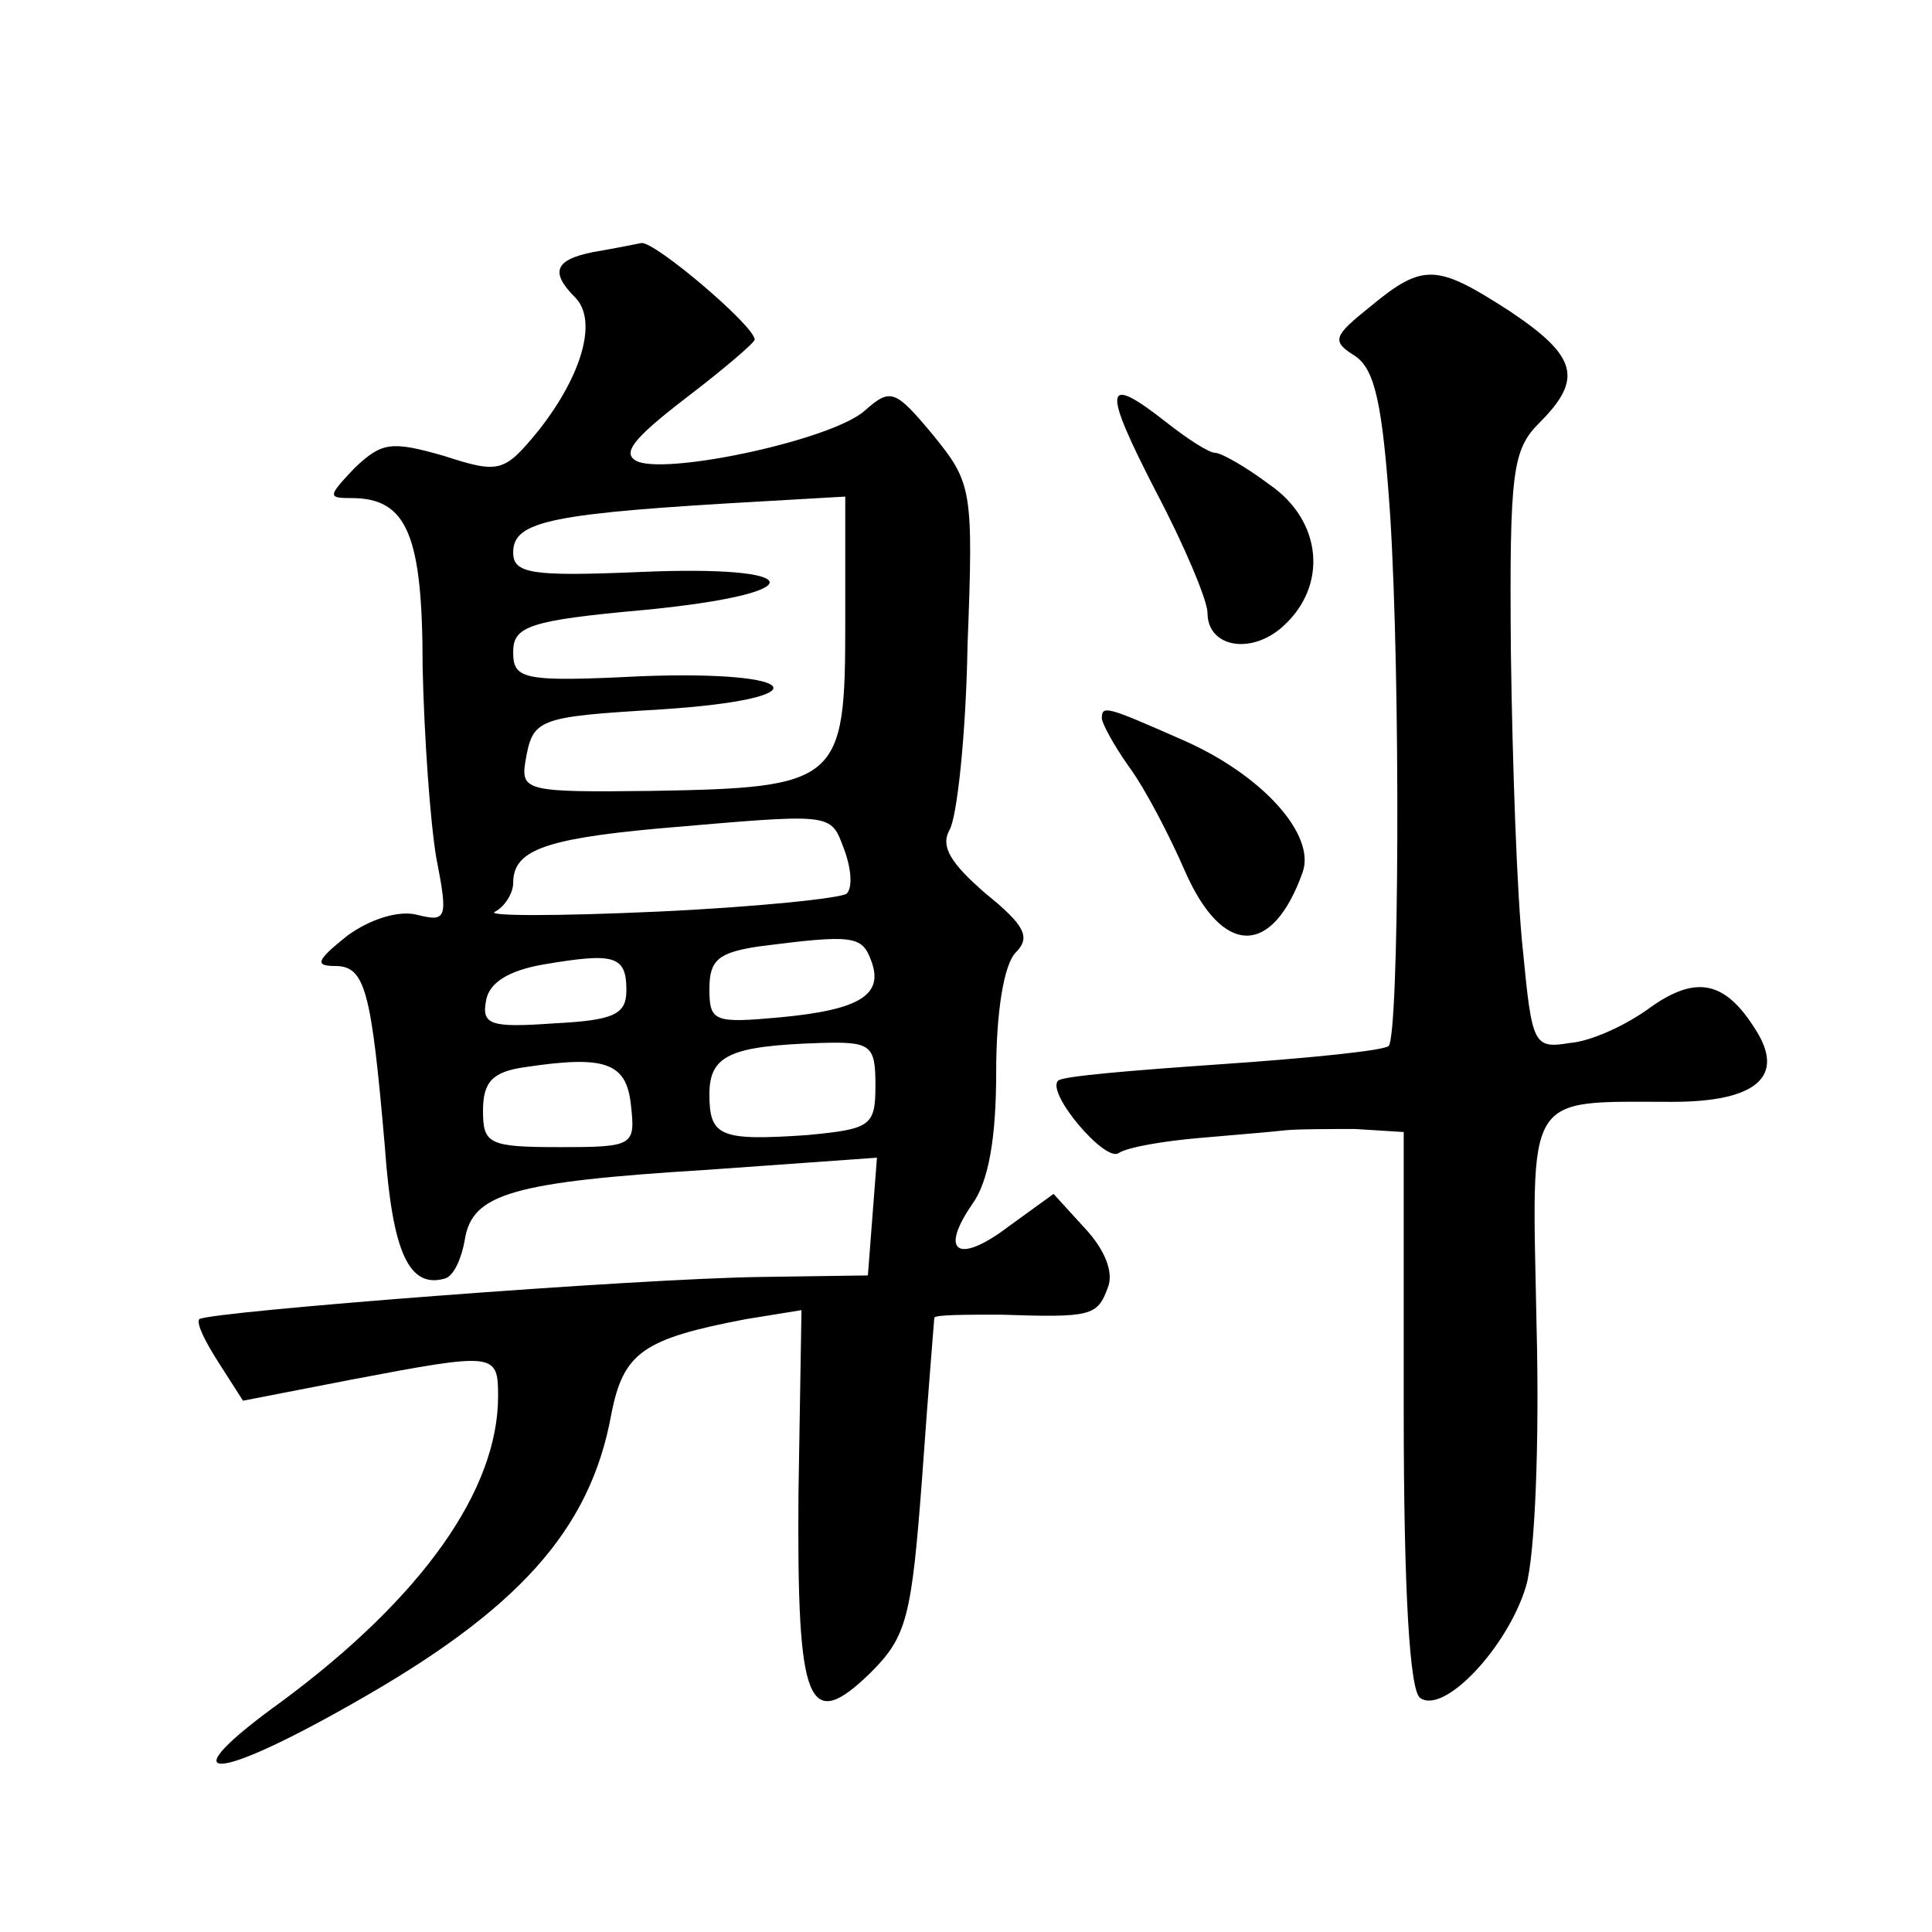 <?xml version="1.0" standalone="no"?>
<!DOCTYPE svg PUBLIC "-//W3C//DTD SVG 20010904//EN"
 "http://www.w3.org/TR/2001/REC-SVG-20010904/DTD/svg10.dtd">
<svg version="1.0" xmlns="http://www.w3.org/2000/svg"
 width="128pt" height="128pt" viewBox="0 0 128 128"
 preserveAspectRatio="xMidYMid meet">
<g transform="translate(0,128) scale(0.1,-0.1)"
fill="#0" stroke="none">
<path d="M393 1113 c-25 -5 -29 -13 -12 -30 15 -15 5 -51 -24 -88 -23 -28 -26 -29
-63 -17 -35 10 -41 9 -59 -8 -18 -19 -18 -20 -2 -20 37 0 47 -25 47 -112 1 -46
5 -102 9 -126 8 -41 7 -43 -13 -38 -12 3 -31 -3 -46 -14 -20 -16 -22 -20 -8 -20
20 0 24 -16 33 -120 5 -70 16 -94 40 -87 6 2 11 14 13 26 5 30 31 38 161 46 l112
8 -3 -39 -3 -39 -70 -1 c-83 -1 -367 -23 -373 -28 -2 -3 4 -15 13 -29 l16 -25 72
14 c95 18 97 18 97 -11 0 -62 -50 -133 -143 -202 -75 -54 -49 -56 46 -2 110 62
158 115 172 192 8 41 21 50 89 63 l37 6 -2 -122 c-1 -140 6 -159 48 -118 24 24
27 37 34 130 4 57 8 104 8 105 1 2 20 2 44 2 60 -2 64 -1 71 18 4 10 -2 25 -15
39 l-21 23 -29 -21 c-34 -26 -47 -18 -25 14 11 15 16 44 16 88 0 39 5 71 13 79
10 10 6 18 -20 39 -23 20 -30 31 -24 42 5 8 11 63 12 122 4 104 3 108 -23 140 -25
30 -28 31 -45 16 -21 -19 -127 -42 -150 -34 -12 5 -4 15 31 42 25 19 46 37 46 39
0 9 -66 65 -75 64 -5 -1 -20 -4 -32 -6z m167 -247 c0 -104 -4 -108 -129 -110 -81
-1 -86 0 -83 19 5 29 7 30 90 35 107 7 95 26 -13 22 -79 -4 -85 -2 -85 16 0 17
10 21 88 28 112 11 108 30 -5 25 -71 -3 -83 -1 -83 13 0 21 25 26 168 34 l52 3
0 -85z m-1 -148 c5 -13 6 -26 2 -30 -3 -3 -60 -9 -126 -12 -66 -3 -114 -3 -107
0 6 3 12 12 12 19 0 21 19 29 95 36 117 10 115 11 124 -13z m18 -74 c9 -23 -7 -33
-60 -38 -44 -4 -47 -3 -47 19 0 19 6 24 33 28 62 8 68 7 74 -9z m-162 -20 c0 -16
-8 -20 -48 -22 -42 -3 -48 -1 -45 15 2 12 15 20 38 24 47 8 55 6 55 -17z m165 -63
c0 -27 -3 -29 -45 -33 -58 -4 -65 -1 -65 27 0 26 14 32 73 34 34 1 37 -1 37 -28z
m-162 -13 c3 -27 2 -28 -47 -28 -47 0 -51 2 -51 24 0 19 6 26 28 29 53 8 67 3 70
-25z M908 1077 c-25 -20 -26 -23 -10 -33 13 -9 18 -32 23 -105 7 -110 6 -345 -1
-352 -3 -3 -52 -8 -110 -12 -58 -4 -107 -8 -109 -11 -8 -8 31 -54 40 -48 6 4 30
8 53 10 22 2 48 4 56 5 8 1 30 1 48 1 l32 -2 0 -184 c0 -121 4 -187 11 -191 16
-11 58 34 70 74 6 20 9 96 7 173 -3 156 -9 148 90 148 56 0 75 17 55 48 -20 32
-39 36 -69 15 -16 -12 -40 -23 -54 -24 -24 -4 -25 -1 -31 61 -4 36 -7 125 -8 198
-1 120 1 134 19 152 29 29 25 44 -20 74 -48 31 -57 32 -92 3z M766 954 c19 -36
34 -72 34 -80 0 -23 29 -28 50 -9 30 27 26 70 -9 94 -16 12 -32 21 -36 21 -4 0
-18 9 -32 20 -42 33 -43 24 -7 -46z M730 804 c0 -3 8 -18 18 -32 11 -15 27 -46
37 -69 25 -57 58 -57 78 -1 9 25 -27 65 -80 88 -50 22 -53 23 -53 14z"/>
</g>
</svg>
